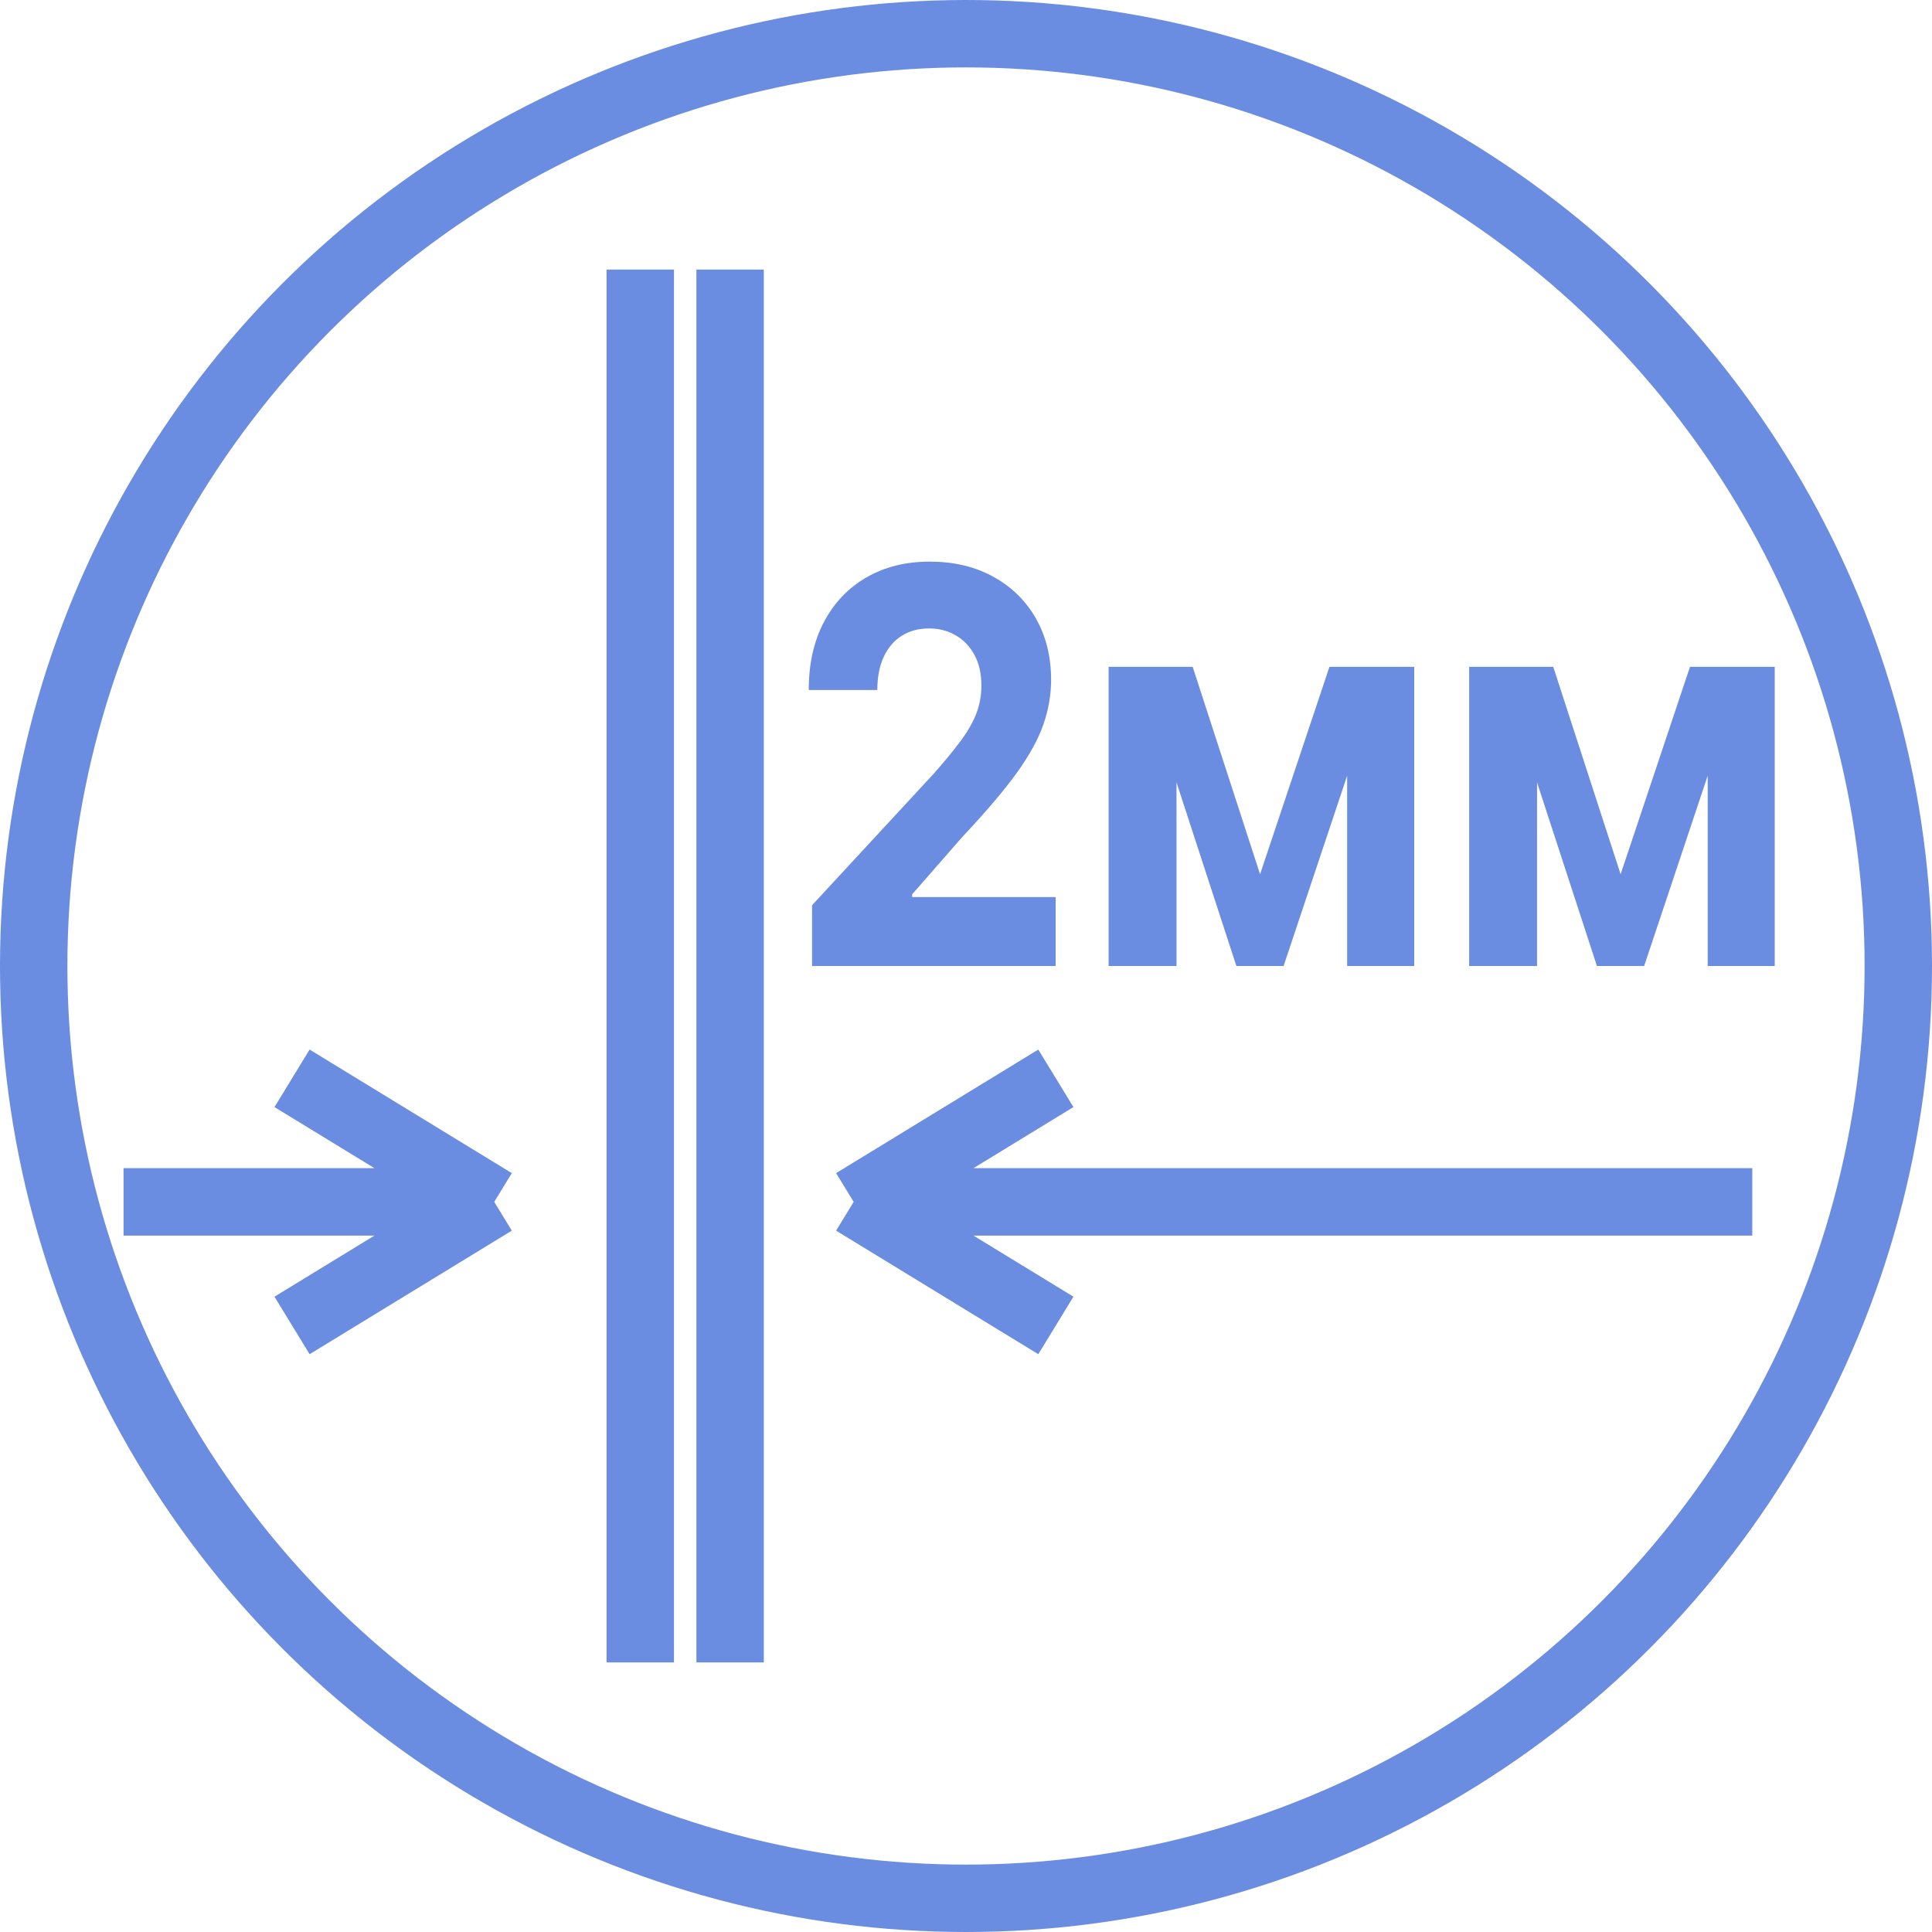 <?xml version="1.0" encoding="UTF-8"?> <svg xmlns="http://www.w3.org/2000/svg" width="86" height="86" viewBox="0 0 86 86" fill="none"> <circle cx="43" cy="43" r="41.5" stroke="#6A8CE1" stroke-width="3"></circle> <line x1="28.5" y1="12" x2="28.5" y2="74" stroke="#6A8CE1" stroke-width="3"></line> <line x1="32.5" y1="12" x2="32.5" y2="74" stroke="#6A8CE1" stroke-width="3"></line> <path d="M13 59L22 53.5M22 53.5L13 48M22 53.5H5.5" stroke="#6A8CE1" stroke-width="3"></path> <path d="M47 48L38 53.5M38 53.5L47 59M38 53.5L78 53.5" stroke="#6A8CE1" stroke-width="3"></path> <path d="M36.148 43V40.295L41.561 34.442C42.022 33.922 42.408 33.454 42.72 33.038C43.036 32.621 43.276 32.214 43.44 31.815C43.603 31.41 43.685 30.974 43.685 30.506C43.685 29.985 43.583 29.538 43.38 29.162C43.178 28.78 42.9 28.488 42.549 28.286C42.197 28.078 41.799 27.974 41.353 27.974C40.888 27.974 40.482 28.084 40.136 28.303C39.789 28.523 39.522 28.838 39.334 29.249C39.146 29.659 39.052 30.147 39.052 30.714H36C36 29.552 36.225 28.543 36.676 27.688C37.126 26.832 37.757 26.171 38.569 25.702C39.381 25.234 40.316 25 41.376 25C42.465 25 43.413 25.225 44.219 25.676C45.031 26.121 45.662 26.74 46.113 27.532C46.563 28.324 46.788 29.231 46.788 30.254C46.788 30.925 46.675 31.587 46.447 32.24C46.224 32.893 45.826 33.618 45.252 34.416C44.677 35.208 43.868 36.159 42.824 37.269L40.603 39.809V39.931H46.989V43H36.148Z" fill="#6A8CE1"></path> <path d="M56.09 38.916L59.179 29.682H61.585L57.137 43H55.036L50.692 29.682H53.09L56.09 38.916ZM52.37 29.682V43H49.348V29.682H52.37ZM59.966 43V29.682H62.951V43H59.966Z" fill="#6A8CE1"></path> <path d="M72.139 38.916L75.228 29.682H77.634L73.186 43H71.085L66.741 29.682H69.14L72.139 38.916ZM68.419 29.682V43H65.397V29.682H68.419ZM76.015 43V29.682H79V43H76.015Z" fill="#6A8CE1"></path> </svg> 